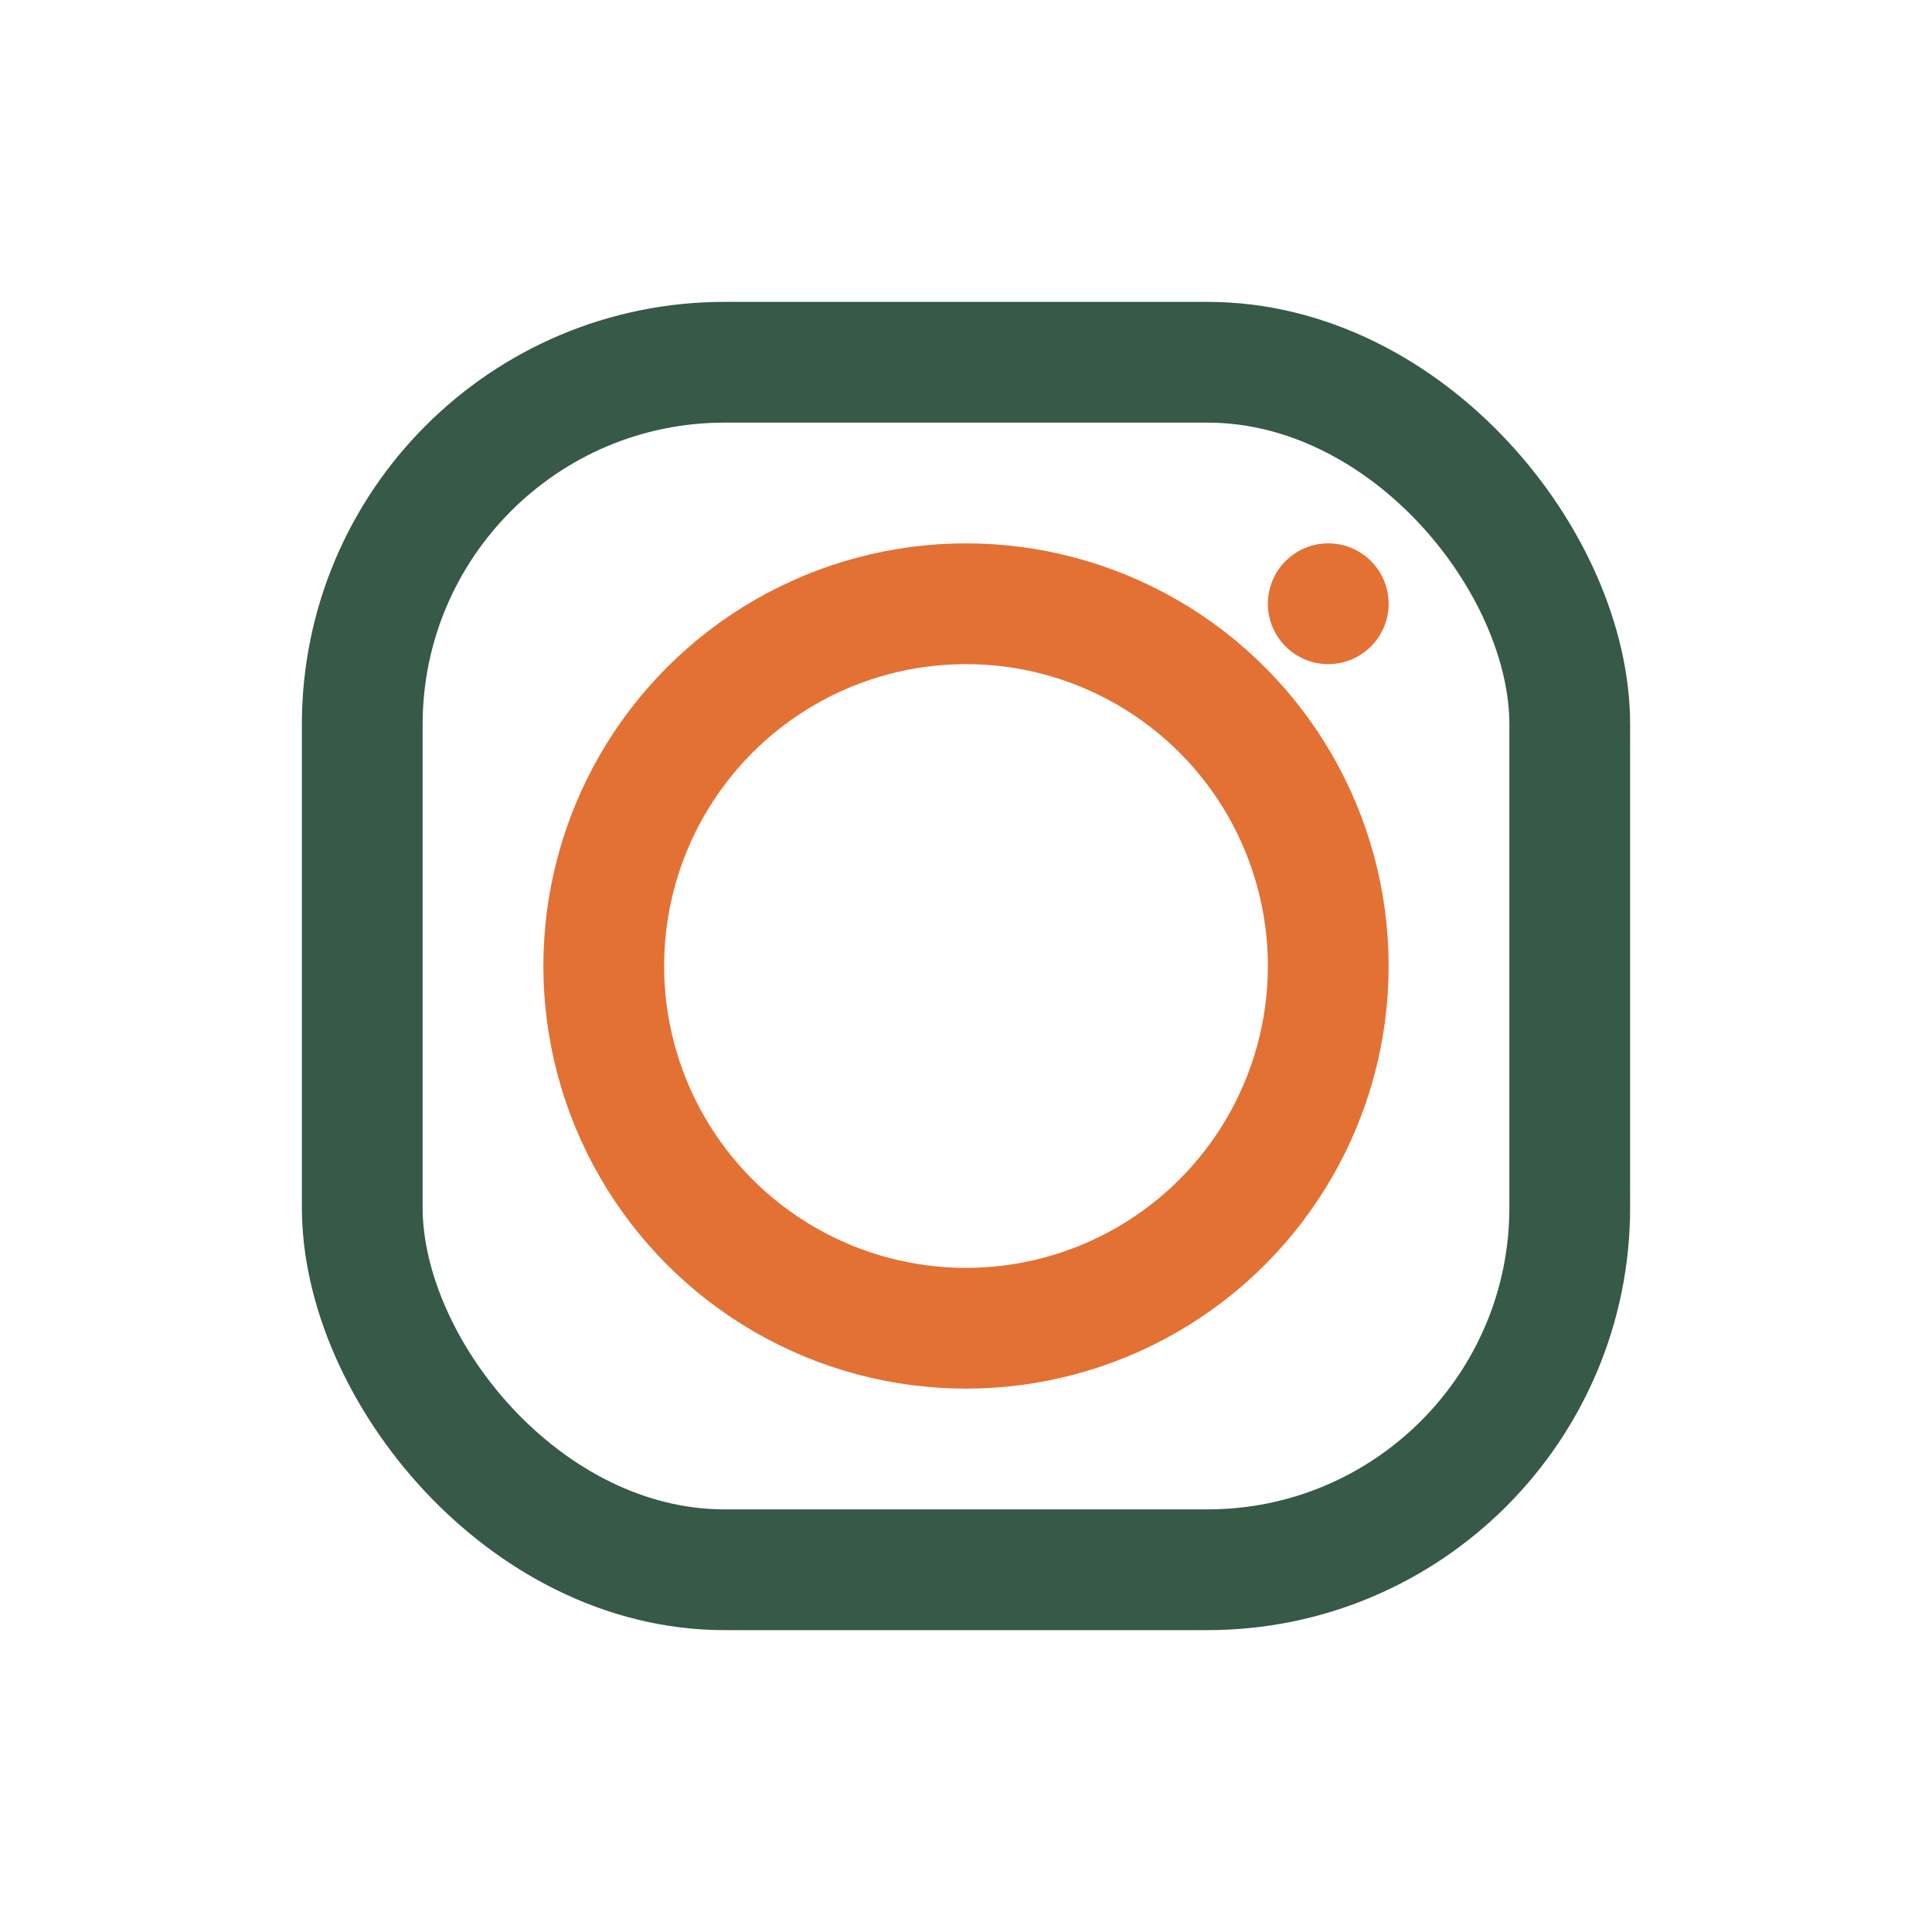 <?xml version="1.0" encoding="UTF-8"?>
<svg xmlns="http://www.w3.org/2000/svg" width="32" height="32" viewBox="0 0 32 32"><rect x="6" y="6" width="20" height="20" rx="6" fill="none" stroke="#365948" stroke-width="2"/><circle cx="16" cy="16" r="6" fill="none" stroke="#E37134" stroke-width="2"/><circle cx="22" cy="10" r="1" fill="#E37134"/></svg>